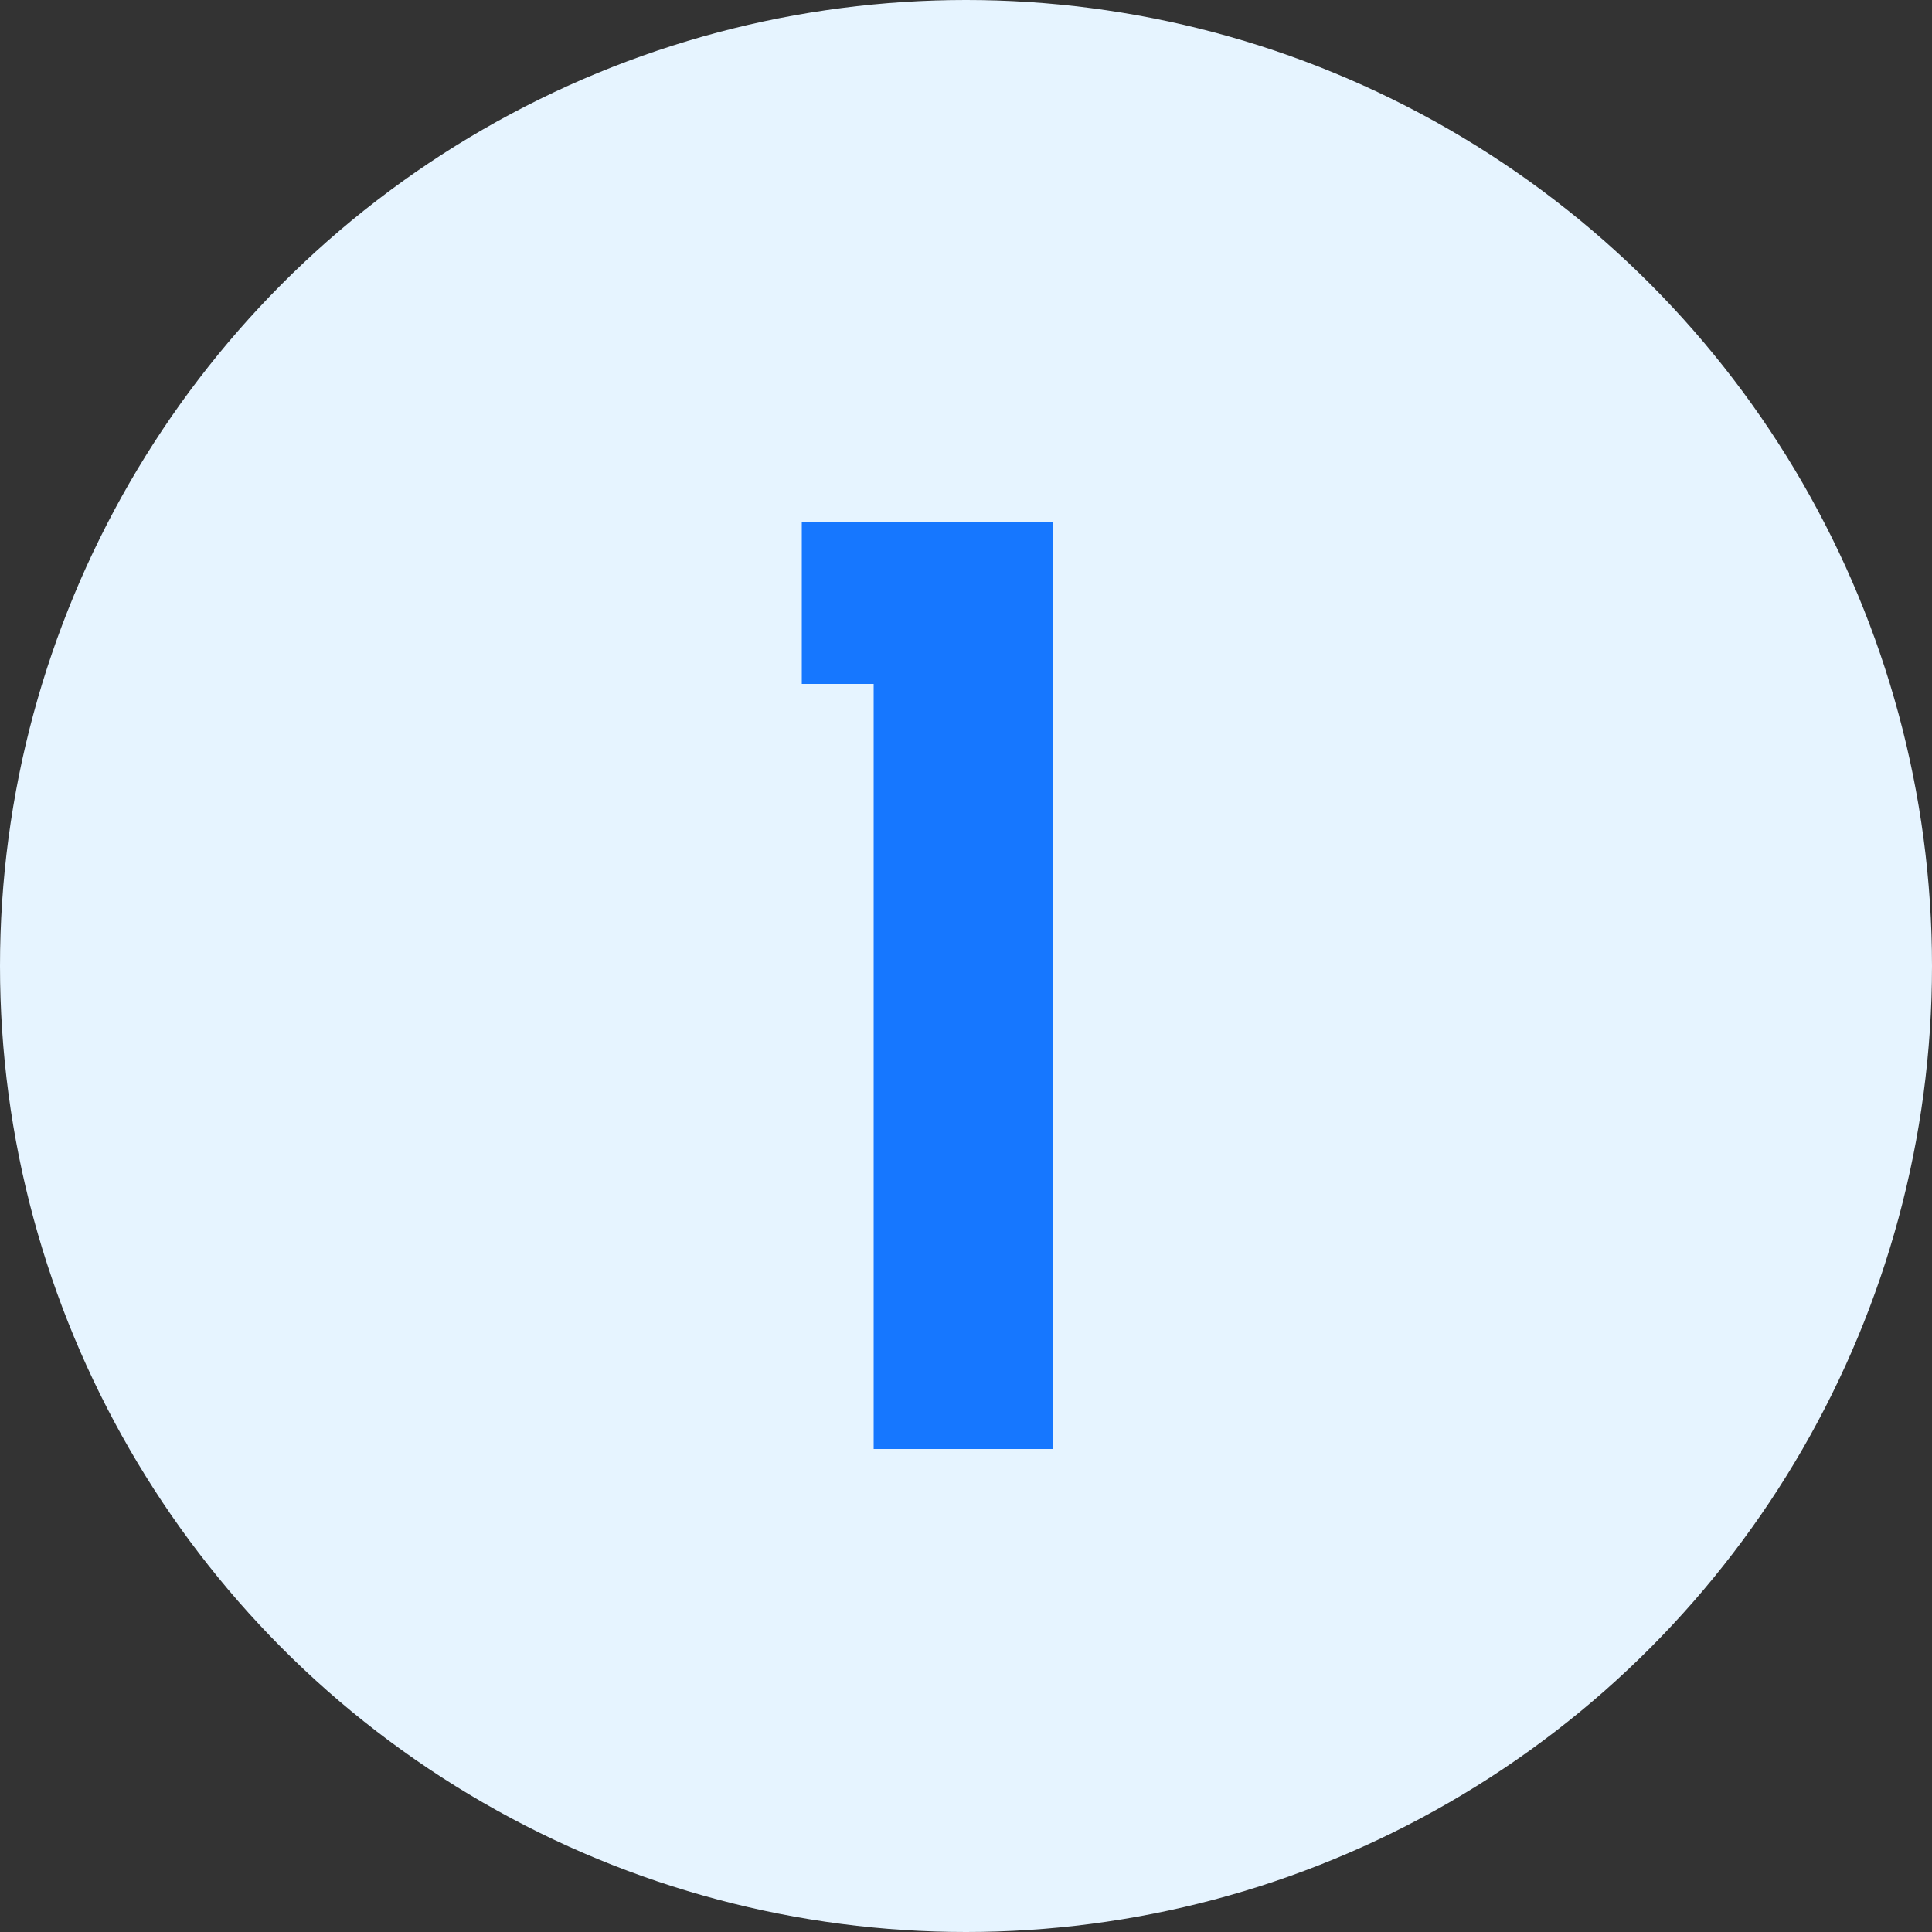 <svg width="40" height="40" viewBox="0 0 40 40" fill="none" xmlns="http://www.w3.org/2000/svg">
<rect x="0" y="0" width="40" height="40" fill="#333333" stroke="none"/>
<circle cx="20" cy="20" r="20" fill="#E6F4FF"/>
<path d="M18.088 30V14.16H16.6V10.8H21.808V30H18.088Z" fill="#1677FF"/>
</svg>
